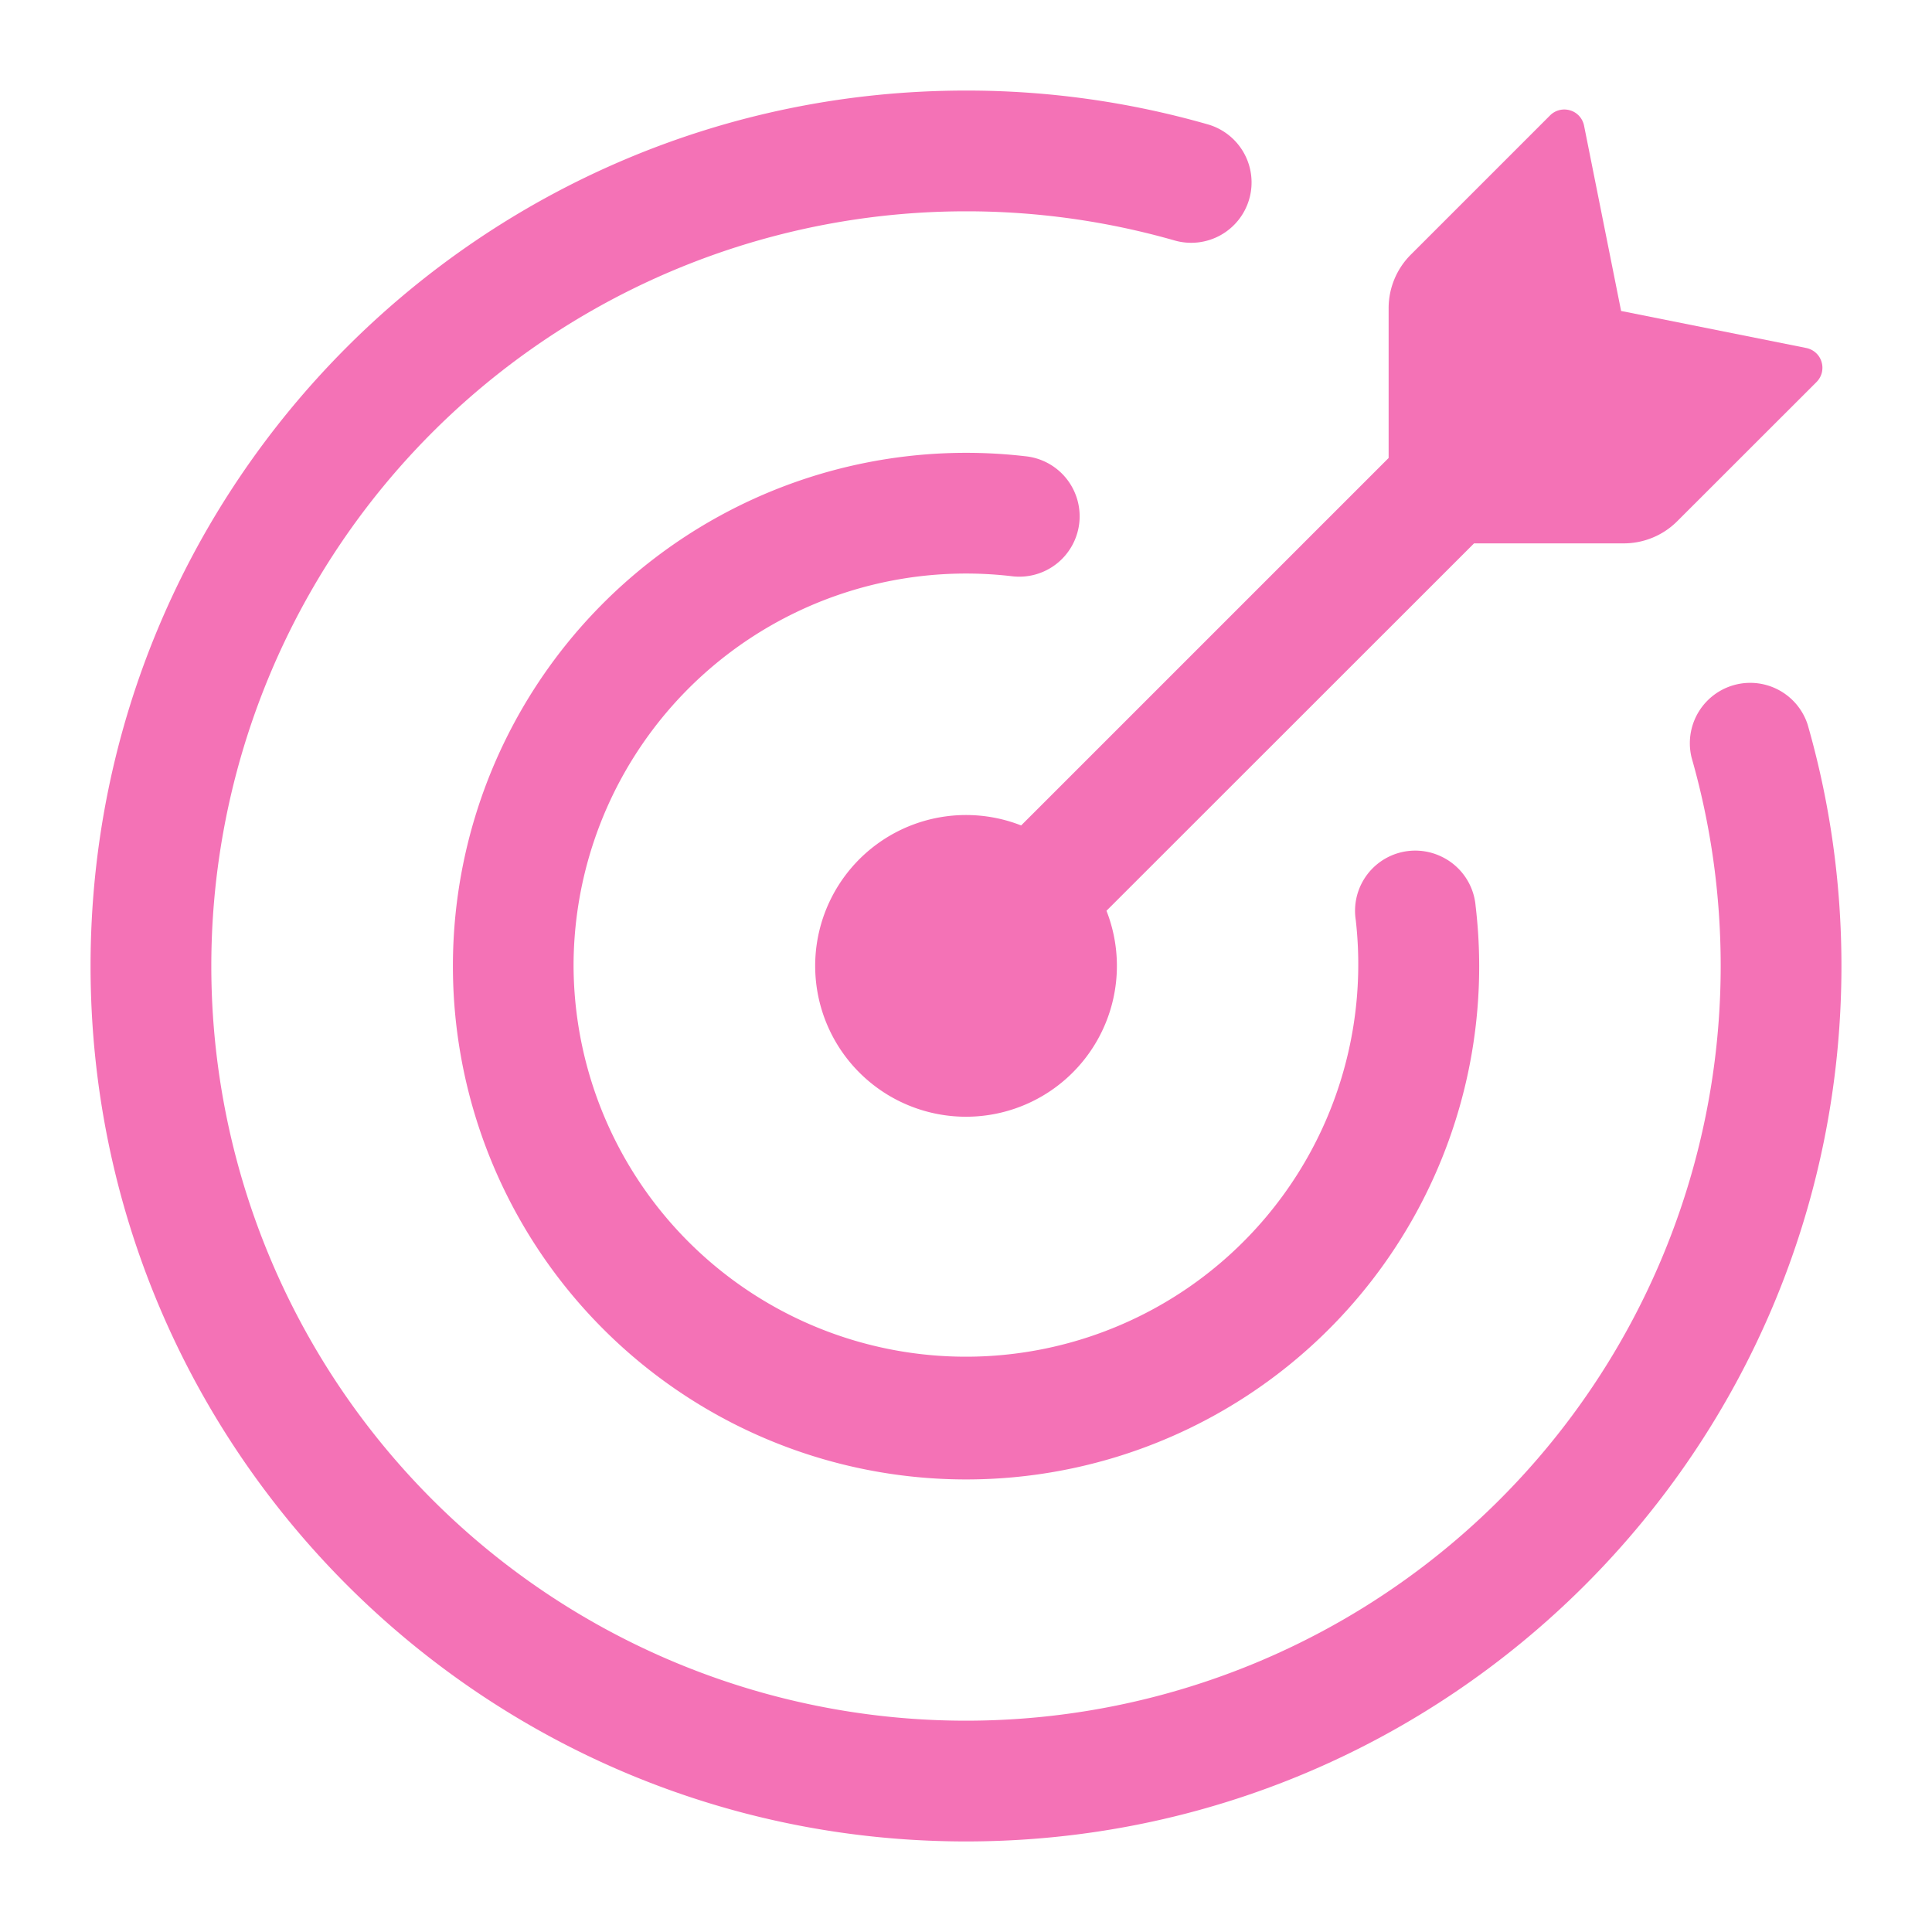 <svg xmlns="http://www.w3.org/2000/svg" width="1em" height="1em" viewBox="0 0 24 24">
	<path fill="#f472b6" d="M20.172 6.75h-1.861l-4.566 4.564a1.874 1.874 0 1 1-1.06-1.06l4.565-4.565V3.828a.94.94 0 0 1 .275-.664l1.73-1.73a.25.25 0 0 1 .25-.063c.089.026.155.1.173.191l.46 2.301l2.3.46c.09.018.164.084.19.173a.25.25 0 0 1-.062.249l-1.731 1.73a.94.94 0 0 1-.663.275" />
	<path fill="#f472b6" d="M2.625 12A9.375 9.375 0 0 0 12 21.375A9.375 9.375 0 0 0 21.375 12c0-.898-.126-1.766-.361-2.587A.75.75 0 0 1 22.455 9c.274.954.42 1.96.42 3c0 6.006-4.869 10.875-10.875 10.875S1.125 18.006 1.125 12S5.994 1.125 12 1.125c1.015-.001 2.024.14 3 .419a.75.75 0 1 1-.413 1.442A9.4 9.4 0 0 0 12 2.625A9.375 9.375 0 0 0 2.625 12" />
	<path fill="#f472b6" d="M7.125 12a4.874 4.874 0 1 0 9.717-.569a.748.748 0 0 1 1.047-.798c.251.112.42.351.442.625a6.373 6.373 0 0 1-10.836 5.253a6.376 6.376 0 0 1 5.236-10.844a.75.75 0 1 1-.17 1.49A4.876 4.876 0 0 0 7.125 12" />
</svg>